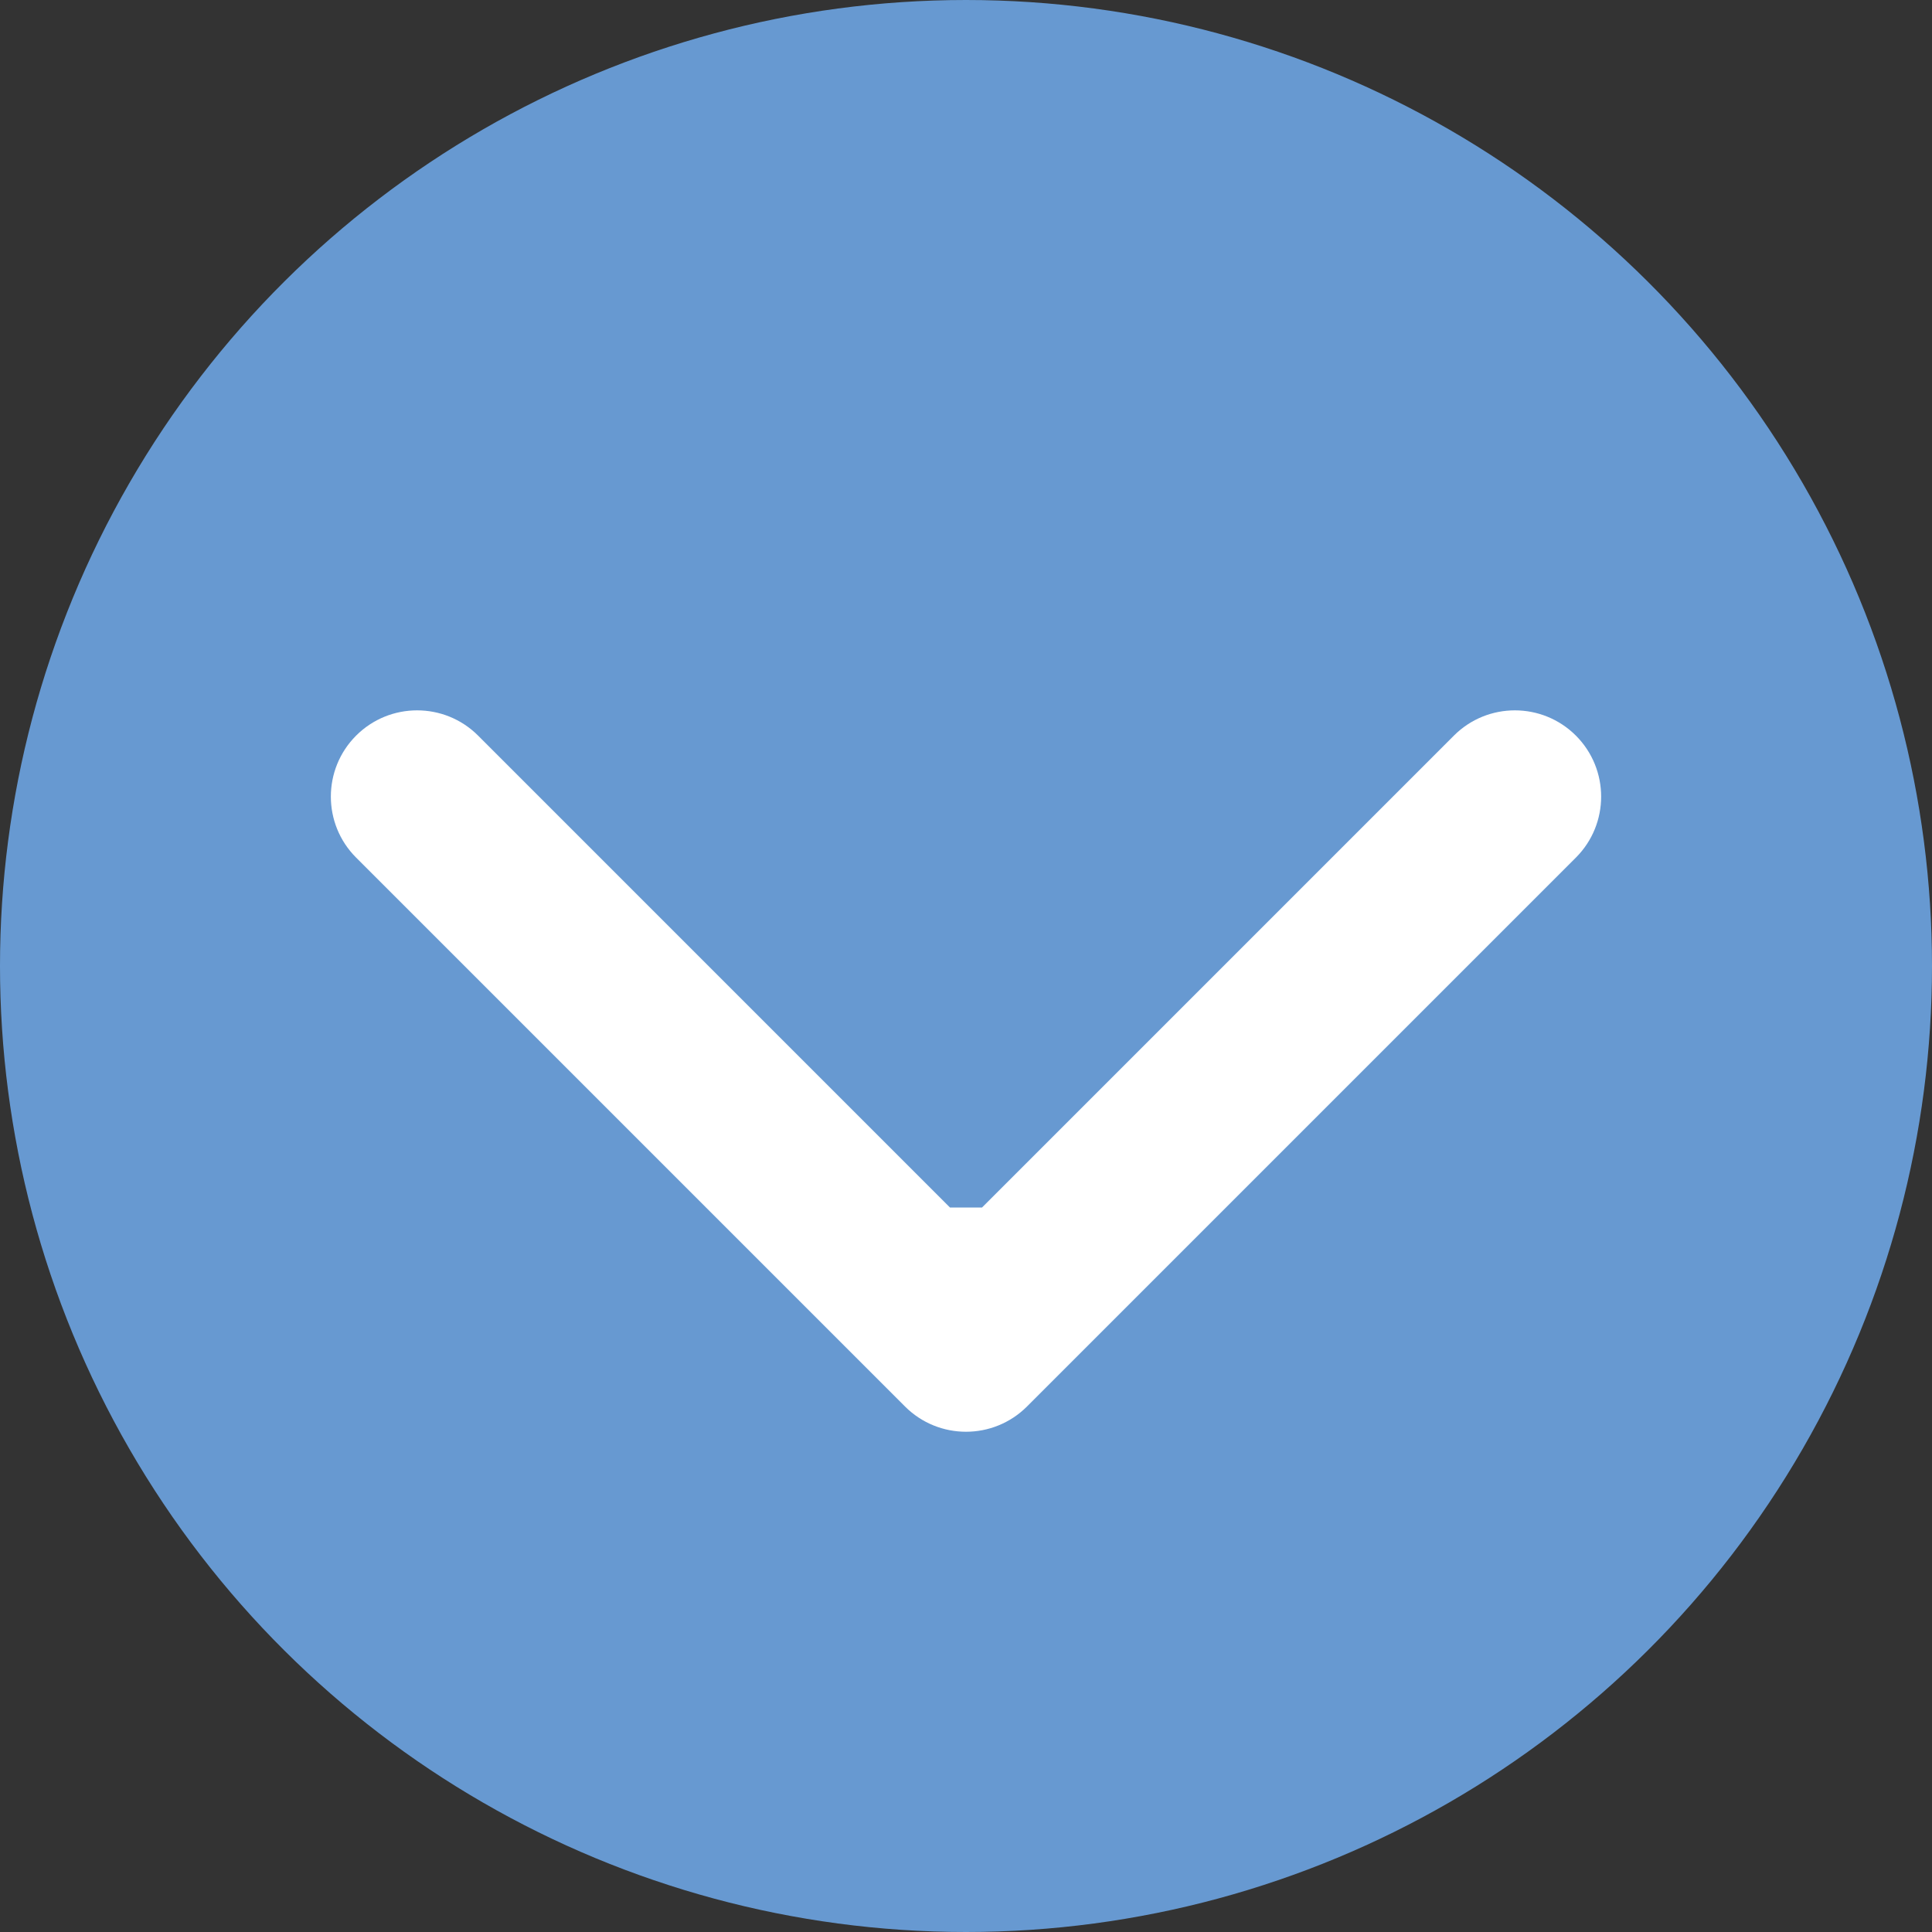 <?xml version="1.0" encoding="UTF-8"?> <svg xmlns="http://www.w3.org/2000/svg" width="56" height="56" viewBox="0 0 56 56" fill="none"><rect x="0" y="0" width="56" height="56" fill="#333333" stroke="none"/><circle cx="28" cy="28" r="28" transform="rotate(-90 28 28)" fill="#6799D1"></circle><path d="M26.232 40.768C27.209 41.744 28.791 41.744 29.768 40.768L45.678 24.858C46.654 23.882 46.654 22.299 45.678 21.322C44.701 20.346 43.118 20.346 42.142 21.322L28 35.465L13.858 21.322C12.882 20.346 11.299 20.346 10.322 21.322C9.346 22.299 9.346 23.882 10.322 24.858L26.232 40.768ZM25.5 35L25.5 39L30.5 39L30.5 35L25.5 35Z" fill="white"></path></svg> 